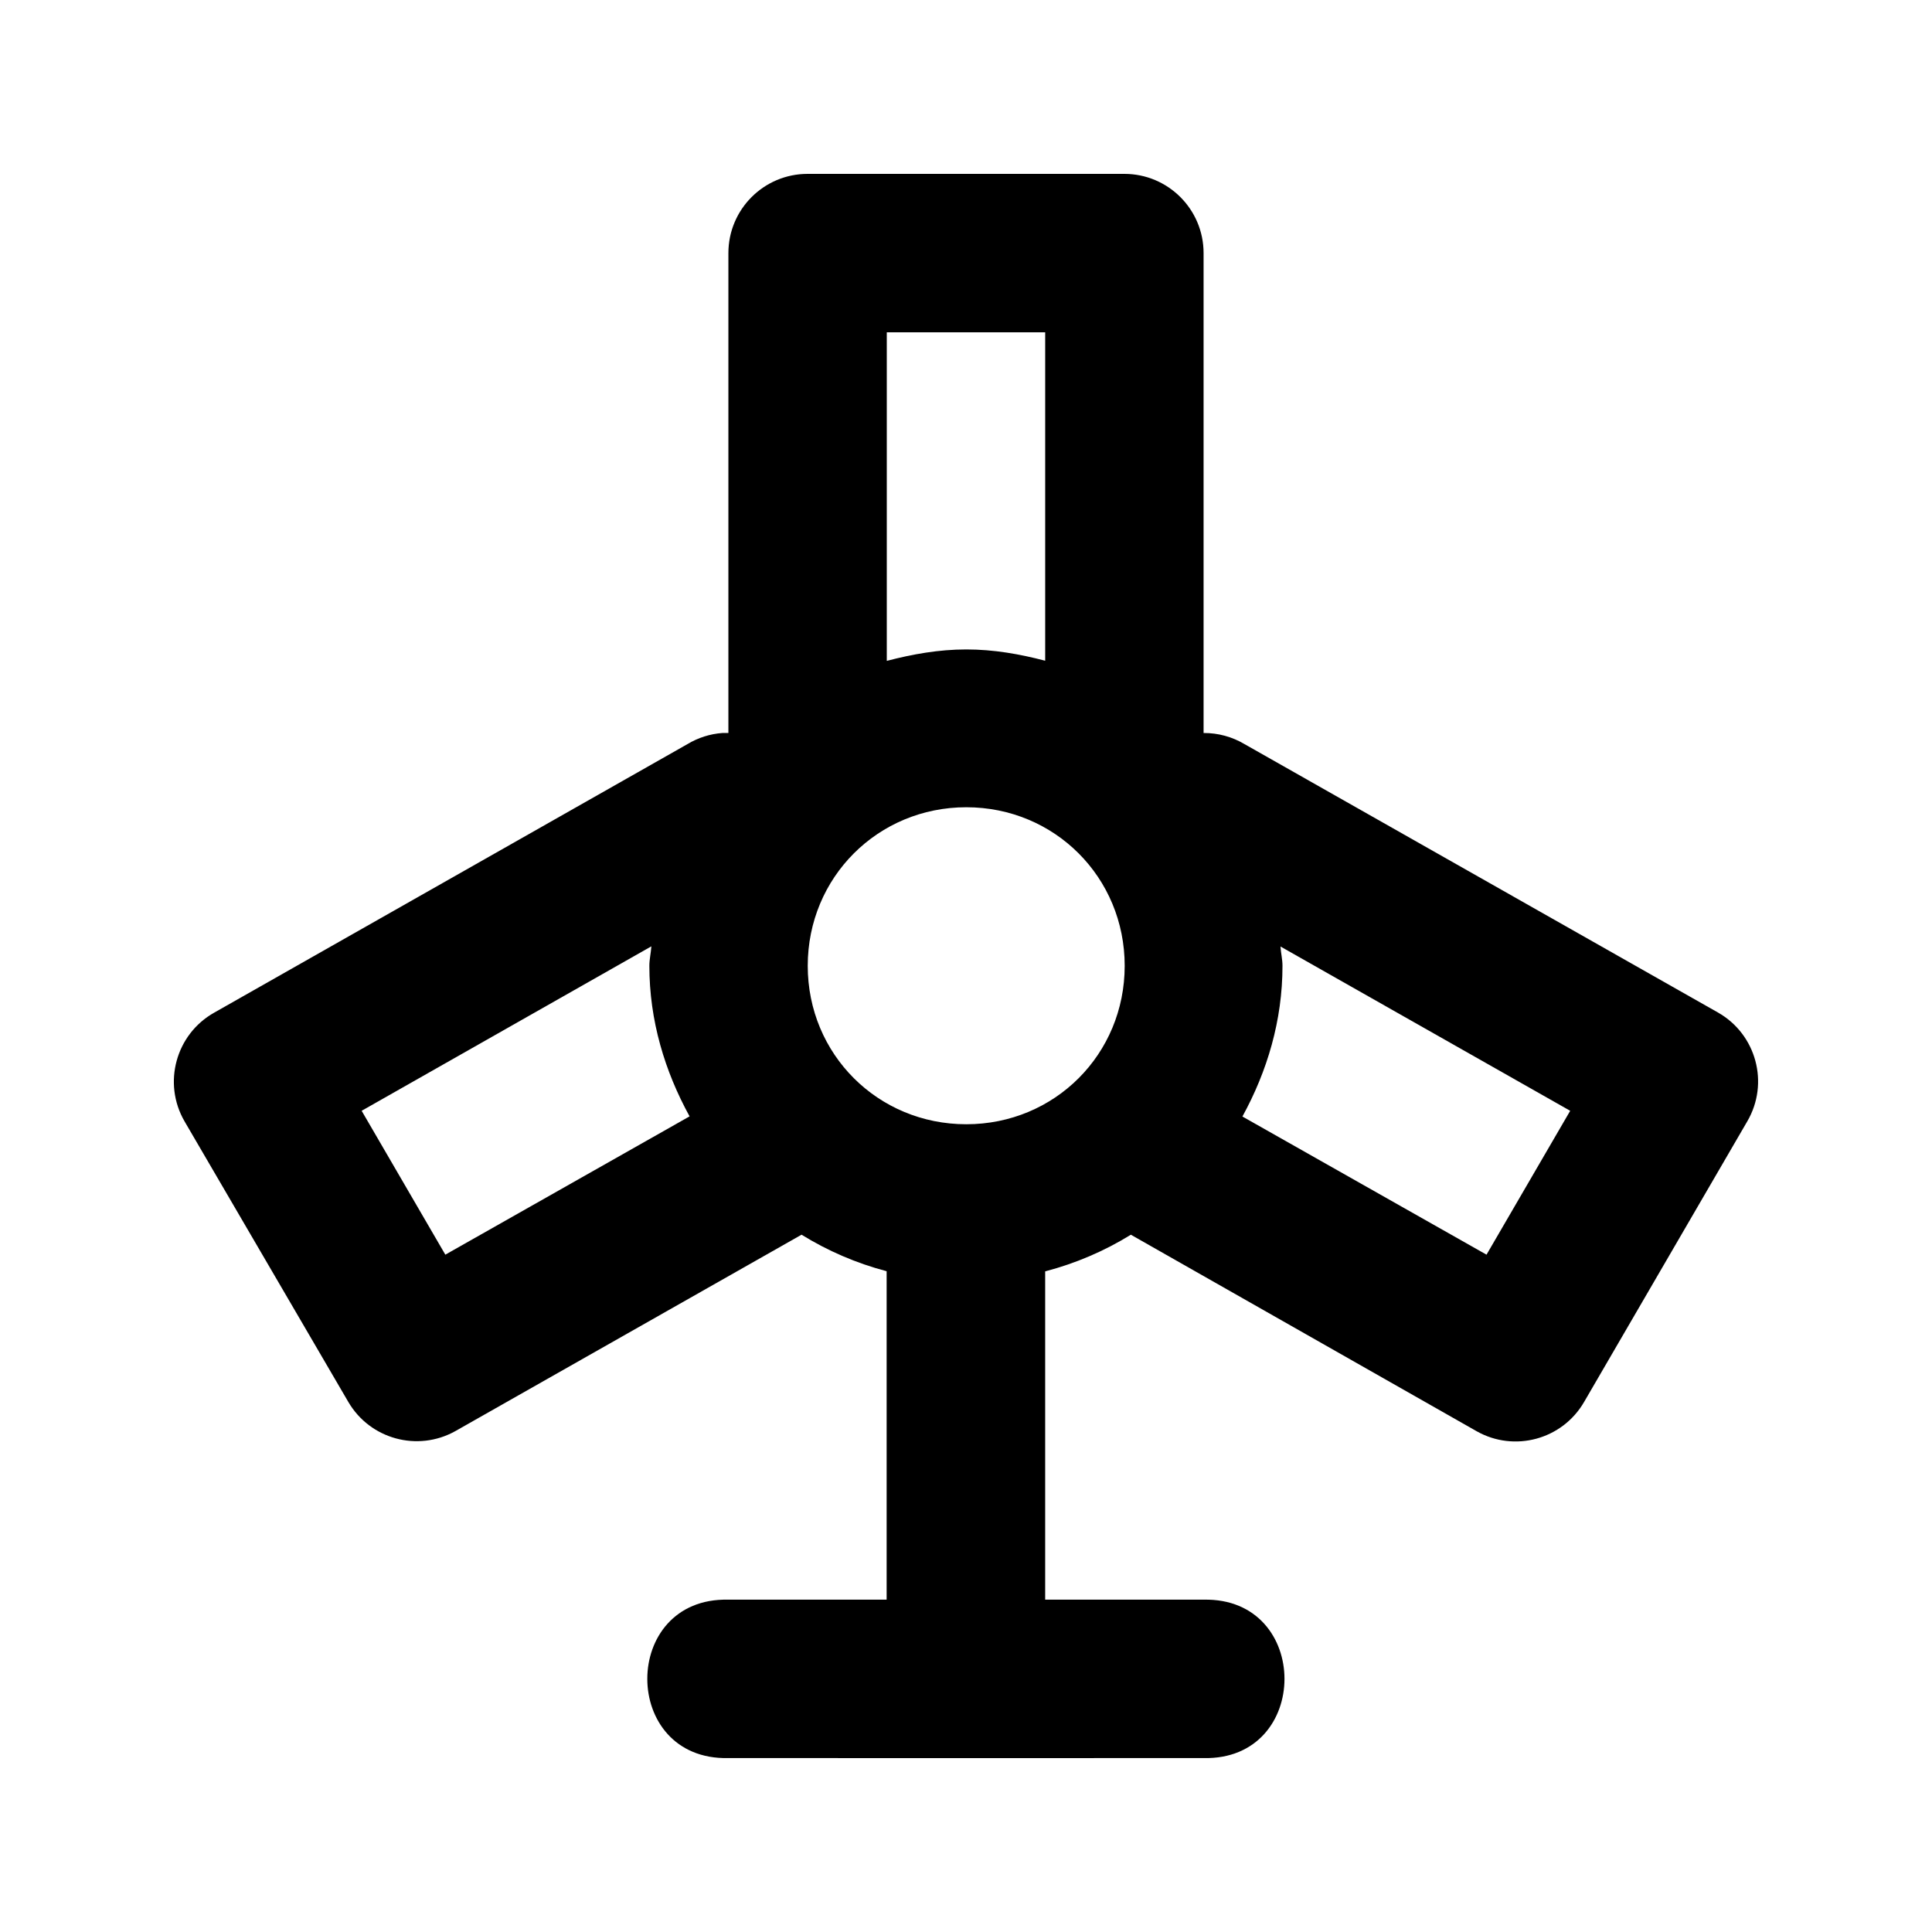 <?xml version="1.0" encoding="UTF-8"?>
<!-- Uploaded to: ICON Repo, www.svgrepo.com, Generator: ICON Repo Mixer Tools -->
<svg fill="#000000" width="800px" height="800px" version="1.1" viewBox="144 144 512 512" xmlns="http://www.w3.org/2000/svg">
 <path d="m358.02 190.08c-11.59 0-20.988 9.398-20.988 20.992v127.18c-0.531-0.02-1.066-0.02-1.598 0-3.277 0.238-6.449 1.254-9.266 2.953l-125.36 71.133c-10.211 5.719-13.77 18.688-7.91 28.82l43.41 74.371c5.762 9.859 18.348 13.301 28.328 7.75l91.785-52.07c6.941 4.285 14.488 7.555 22.547 9.676v87.039l-41.98 0.004c-28.594-0.633-28.594 42.602 0 41.98 42.133 0.031 83.887 0 125.97 0 28.594 0.633 28.594-42.602 0-41.98h-41.977v-87c8.109-2.125 15.738-5.402 22.711-9.715l91.621 52.07c10.016 5.664 22.723 2.207 28.492-7.75l43.246-74.371c5.883-10.09 2.402-23.043-7.746-28.82l-125.48-71.137c-3.285-1.953-7.039-2.977-10.863-2.953v-127.18c0-11.594-9.398-20.988-20.988-20.992zm20.988 41.98h41.977v87.039c-6.734-1.762-13.641-2.992-20.906-2.992-7.301 0-14.301 1.262-21.07 3.031zm21.07 125.87c23.434 0 41.977 18.59 41.977 42.023 0 23.434-18.543 41.984-41.977 41.984-23.434 0-42.02-18.547-42.02-41.984 0-23.434 18.586-42.023 42.02-42.023zm-83.461 36.859c-0.109 1.746-0.531 3.394-0.531 5.164 0 14.5 4.098 27.945 10.66 39.895l-64.73 36.652-22.176-38.129zm166.72 0.043 76.781 43.539-22.176 38.129-64.688-36.613c6.555-11.957 10.617-25.418 10.617-39.934 0-1.754-0.426-3.394-0.531-5.125z"/>
</svg>